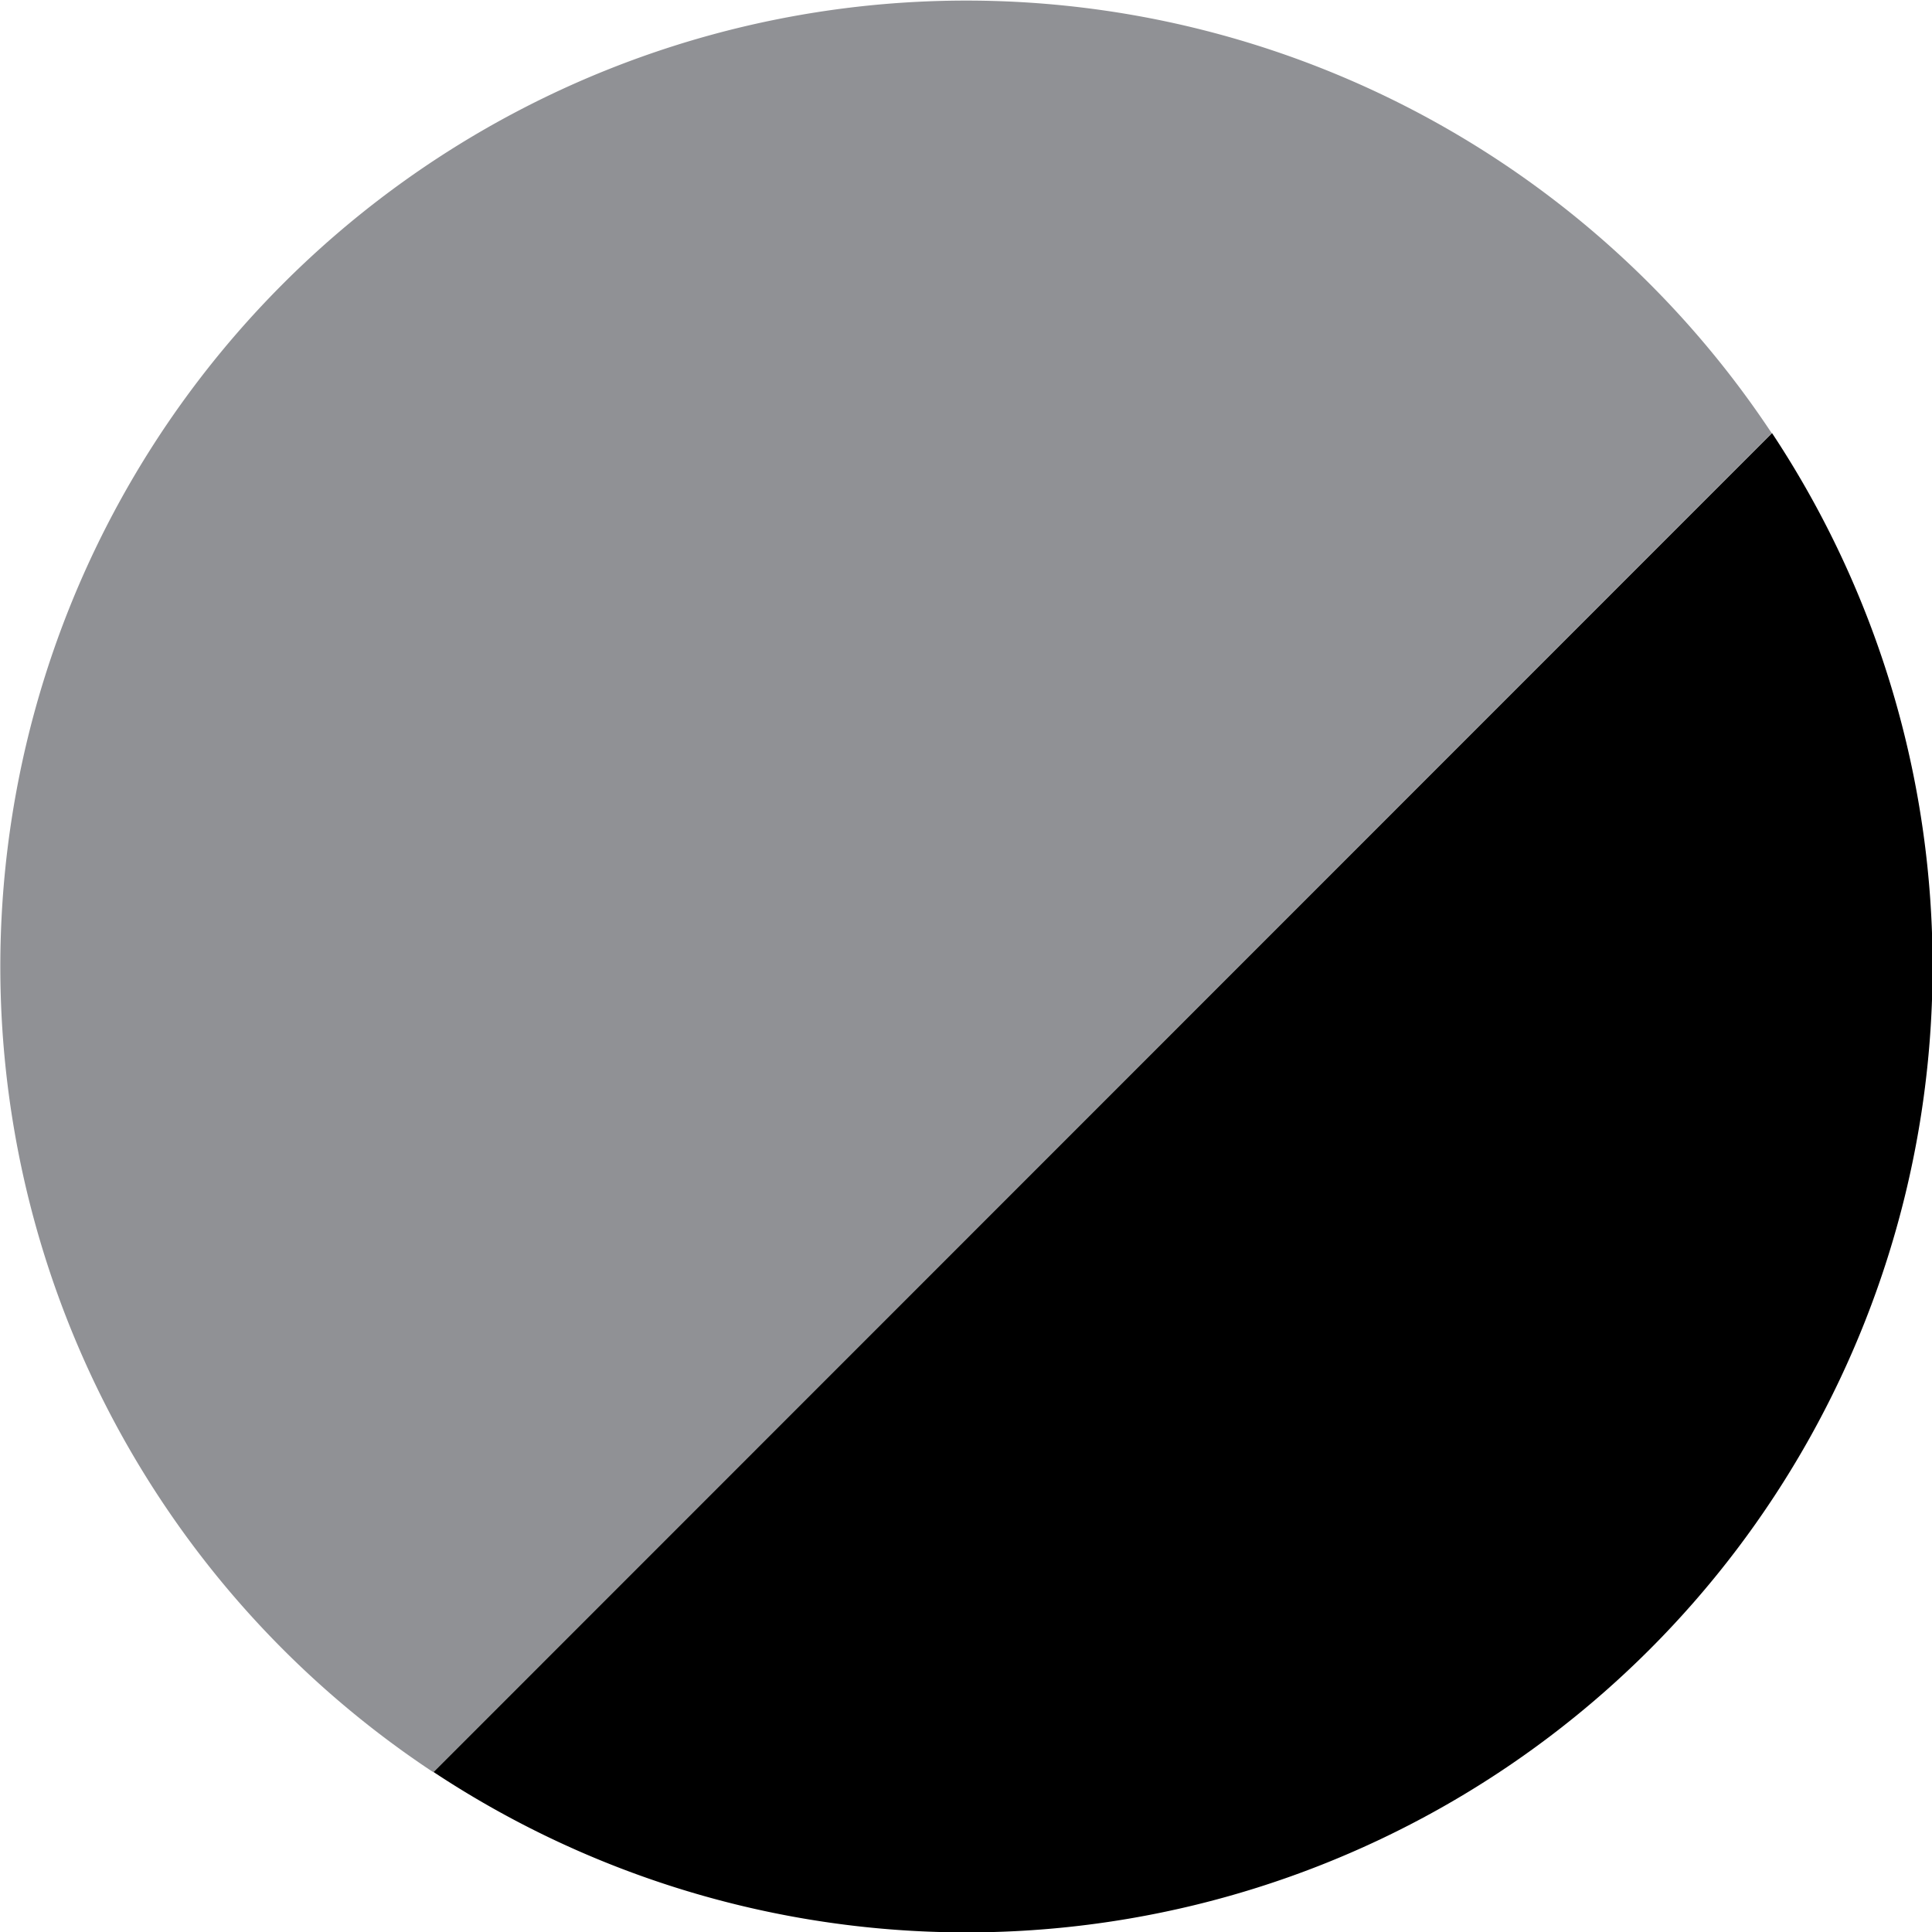 <?xml version="1.0" encoding="utf-8"?><svg xmlns="http://www.w3.org/2000/svg" xmlns:xlink="http://www.w3.org/1999/xlink" width="30" height="30" viewBox="0 0 30 30">
  <defs>
    <clipPath id="clip-path">
      <rect id="Rechteck_565" data-name="Rechteck 565" width="30" height="30" fill="none"/>
    </clipPath>
  </defs>
  <g id="Gruppe_1194" data-name="Gruppe 1194" transform="translate(0 0)">
    <g id="Gruppe_1125" data-name="Gruppe 1125" transform="translate(0 0)" clip-path="url(#clip-path)">
      <path id="Pfad_1025" data-name="Pfad 1025" d="M25.273,4.483,4.488,25.273A15,15,0,0,0,25.273,4.483" transform="translate(2.243 2.242)"/>
      <path id="Pfad_1026" data-name="Pfad 1026" d="M27.512,6.729A15,15,0,1,0,6.727,27.519Z" transform="translate(0 -0.001)" fill="#909195"/>
    </g>
  </g>
</svg>
